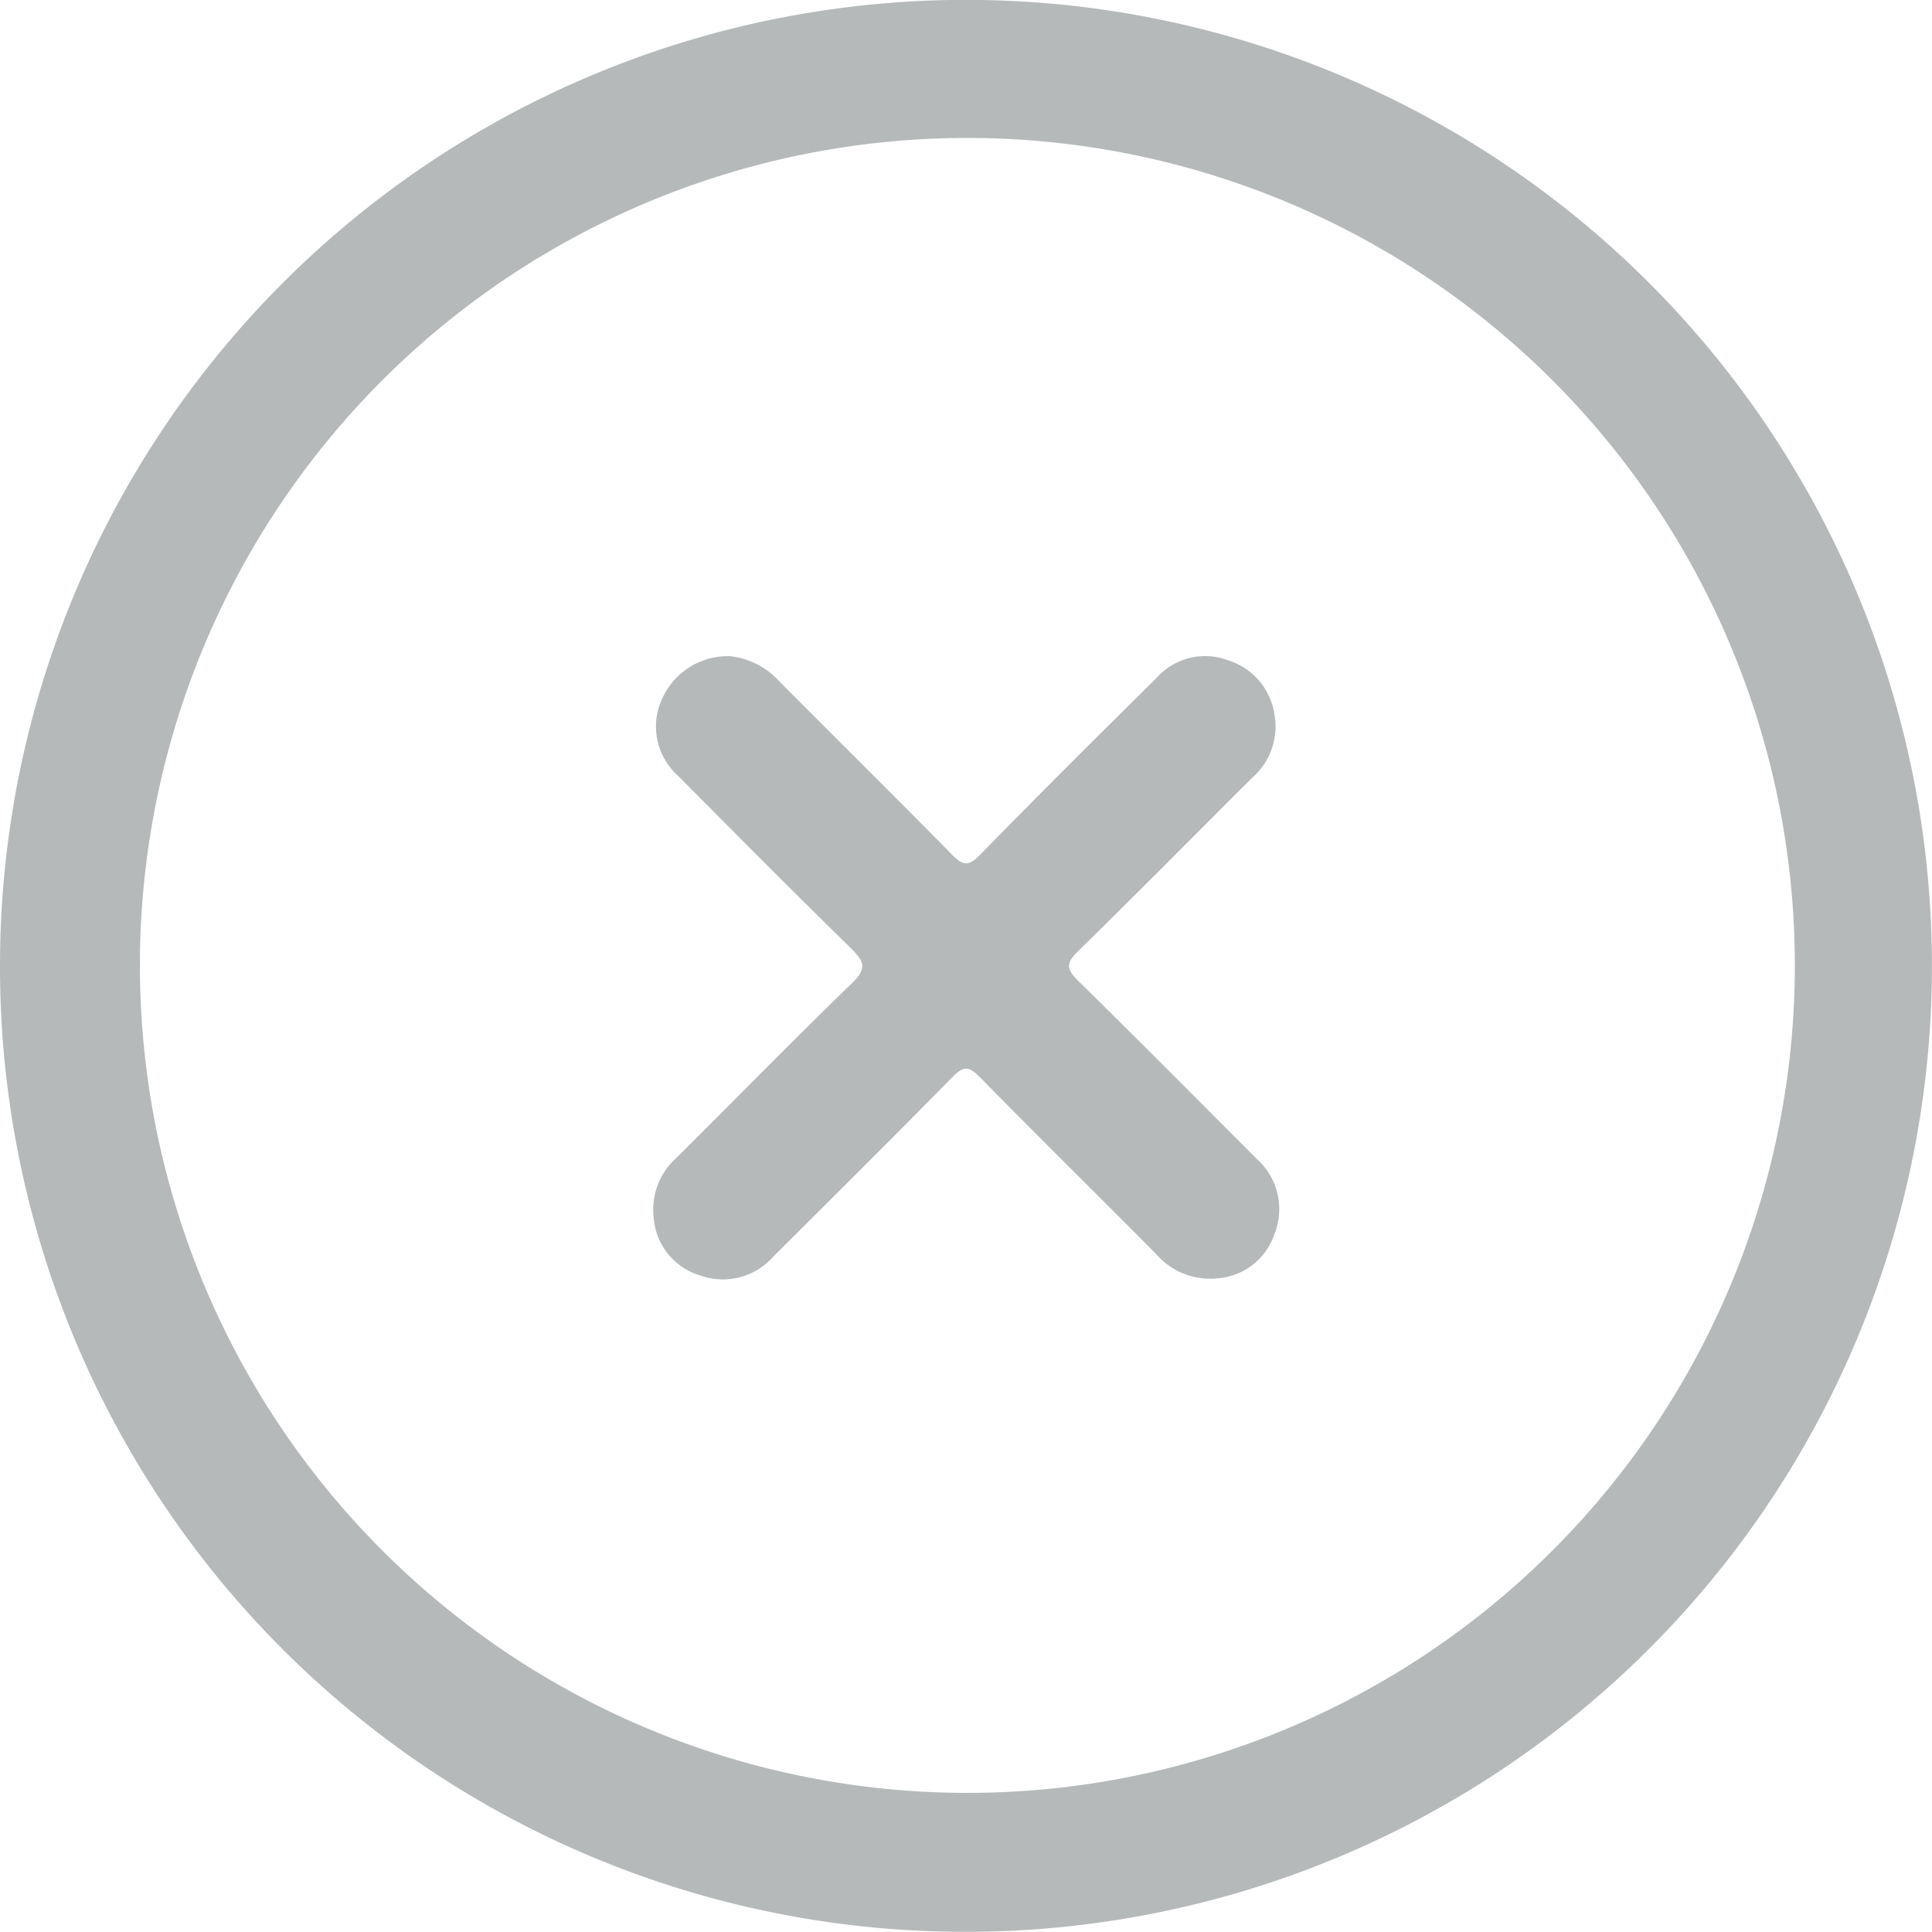 <svg xmlns="http://www.w3.org/2000/svg" xmlns:xlink="http://www.w3.org/1999/xlink" width="31.651" height="31.648" viewBox="0 0 31.651 31.648">
  <defs>
    <clipPath id="clip-path">
      <rect id="Rectangle_3511" data-name="Rectangle 3511" width="31.651" height="31.648" fill="#b5b9b9"/>
    </clipPath>
  </defs>
  <g id="Group_13034" data-name="Group 13034" transform="translate(0 0)">
    <g id="Group_13033" data-name="Group 13033" transform="translate(0 0)" clip-path="url(#clip-path)">
      <path id="Path_8125" data-name="Path 8125" d="M0,15.807A15.825,15.825,0,1,1,15.8,31.648,15.807,15.807,0,0,1,0,15.807M15.827,29.372A13.556,13.556,0,1,0,2.292,15.822a13.558,13.558,0,0,0,13.535,13.55" transform="translate(0 0)" fill="#b5b9b9"/>
      <path id="Path_8126" data-name="Path 8126" d="M14.591,13.423a1.268,1.268,0,0,1,.827.4c.945.953,1.9,1.894,2.841,2.852.179.183.269.2.46.007.954-.978,1.923-1.94,2.893-2.9a1.064,1.064,0,0,1,1.162-.292,1.1,1.1,0,0,1,.769.884,1.119,1.119,0,0,1-.368,1.048c-.95.947-1.891,1.9-2.853,2.841-.207.2-.178.3.01.485.983.965,1.953,1.943,2.925,2.917a1.1,1.1,0,0,1,.286,1.229,1.066,1.066,0,0,1-.956.726,1.159,1.159,0,0,1-.975-.393c-.962-.97-1.935-1.927-2.89-2.9-.184-.189-.275-.19-.46,0-.972.992-1.96,1.969-2.942,2.95a1.1,1.1,0,0,1-1.2.289,1.068,1.068,0,0,1-.746-.941,1.138,1.138,0,0,1,.373-.981c.961-.954,1.906-1.923,2.879-2.864.243-.235.2-.35-.013-.562-.96-.938-1.905-1.89-2.85-2.843a1.077,1.077,0,0,1-.245-1.263,1.175,1.175,0,0,1,1.073-.686" transform="translate(-2.665 -2.676)" fill="#b5b9b9"/>
    </g>
  </g>
</svg>
